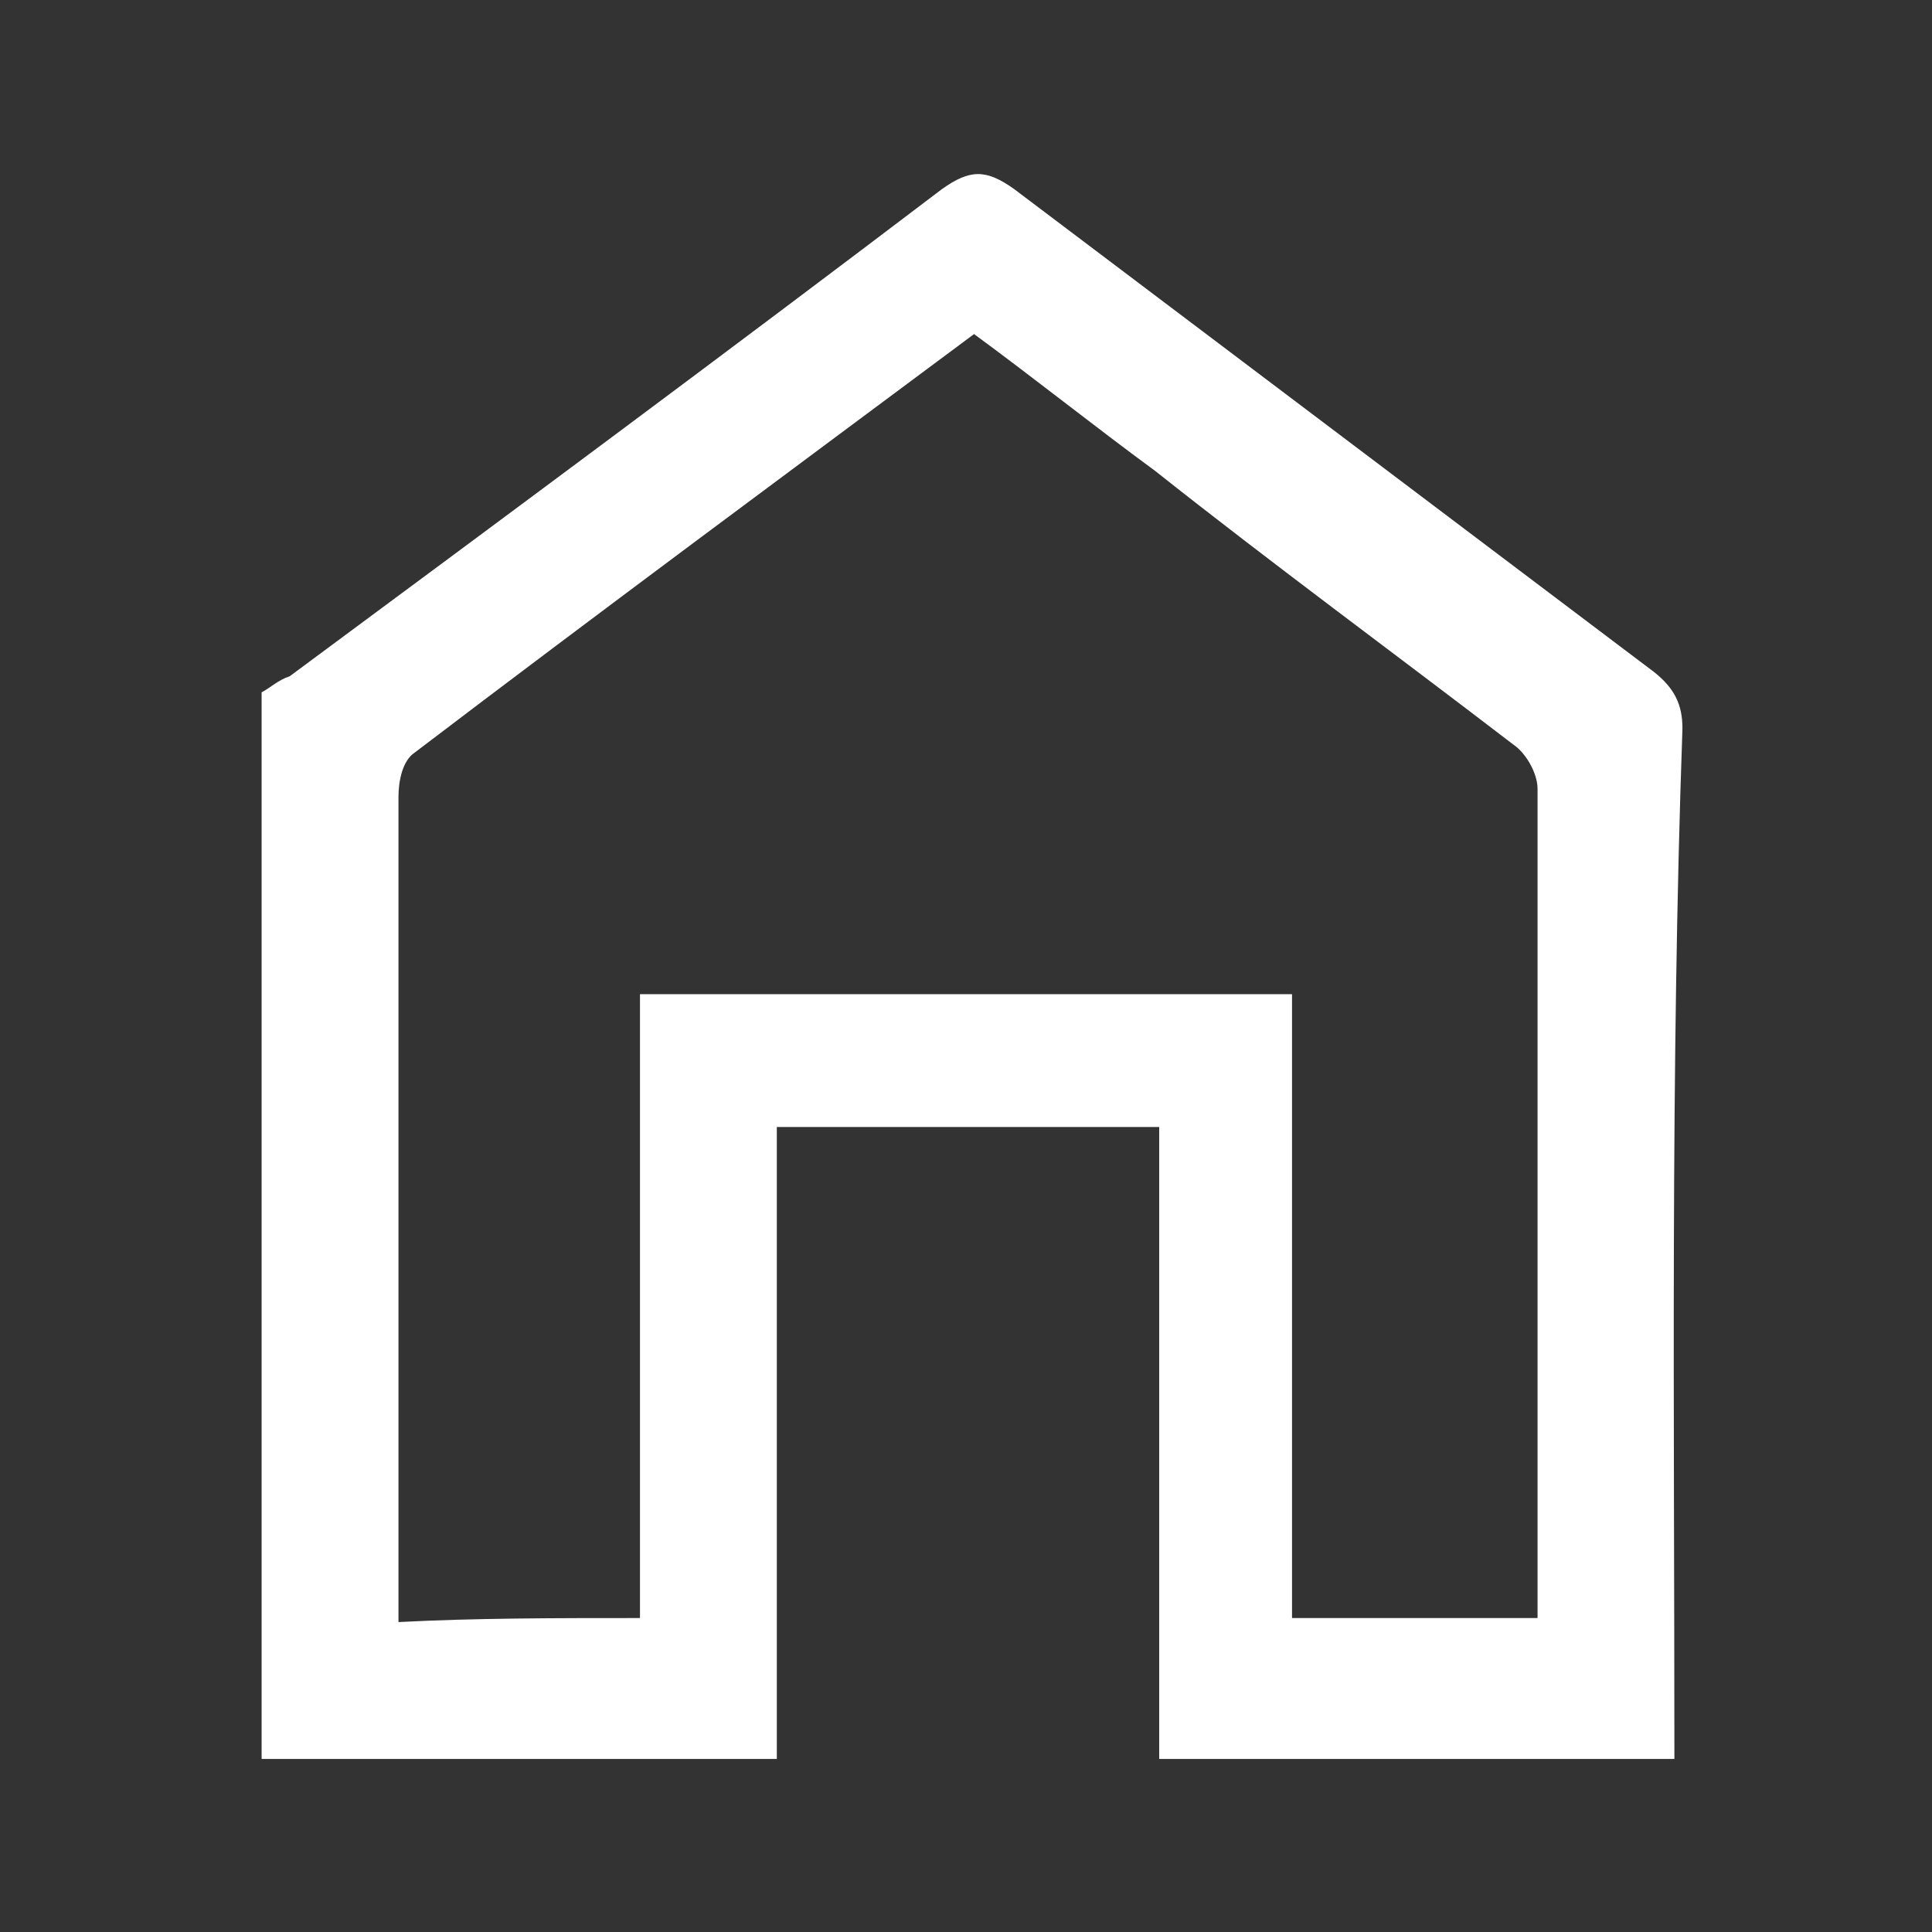 <svg version="1.1"  xmlns="http://www.w3.org/2000/svg" x="0" y="0" viewBox="0 0 48 48" fill="#fff">
  <rect x="0" y="0" width="48" height="48" fill="#333333" stroke="none"/>
  <path d="M41.6 43.7H28.8V28h-9.5v15.7H6.5V17.2c.2-.1.4-.3.7-.4 5.4-4 10.8-8 16.2-12.1.7-.5 1.1-.5 1.8 0l15.9 12c.5.4.7.8.7 1.4-.3 8.5-.2 17.1-.2 25.6zm-25.7-3.5V24.7h16.2v15.5h6.1V19.6c0-.4-.3-.9-.6-1.1-3-2.3-6-4.5-8.9-6.8-1.5-1.1-3-2.3-4.5-3.4-4.7 3.5-9.3 6.9-13.9 10.4-.3.2-.4.7-.4 1.1v20.5c1.9-.1 3.9-.1 6-.1z"/>
</svg>